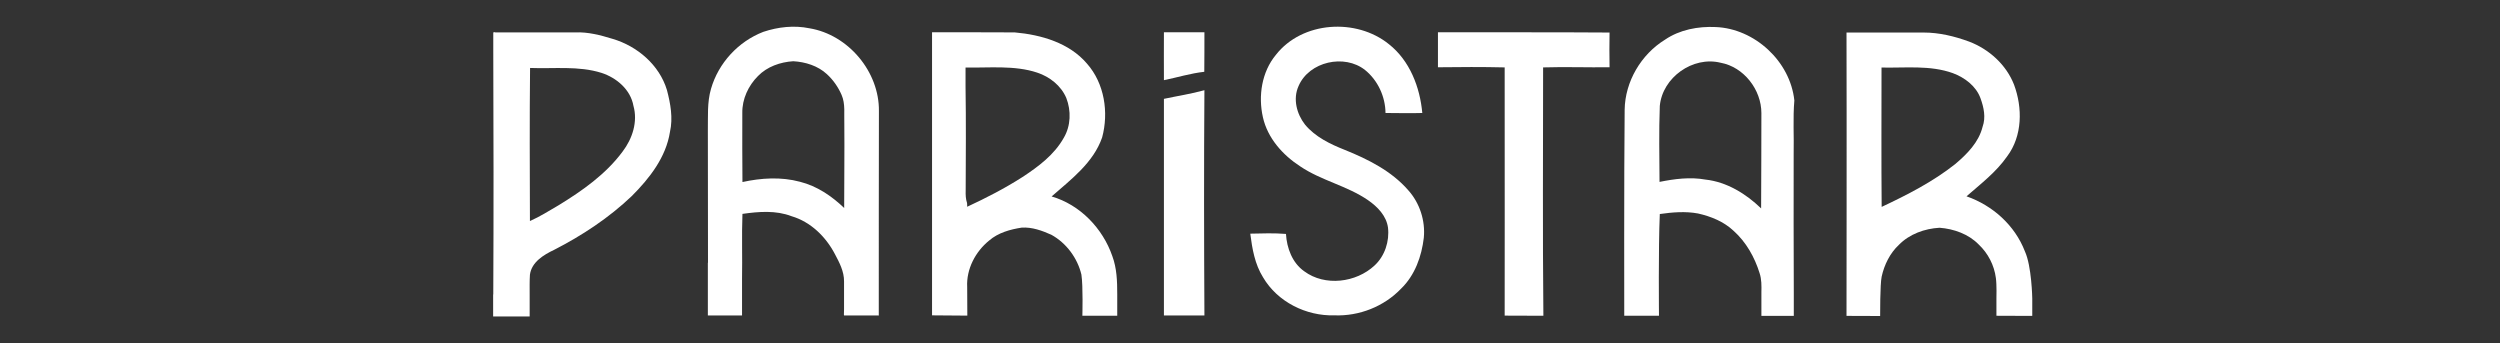 <?xml version="1.0" encoding="utf-8"?>
<!-- Generator: Adobe Illustrator 28.0.0, SVG Export Plug-In . SVG Version: 6.00 Build 0)  -->
<svg version="1.1" id="图层_1" xmlns="http://www.w3.org/2000/svg" xmlns:xlink="http://www.w3.org/1999/xlink" x="0px" y="0px"
	 viewBox="0 0 1821 250" style="enable-background:new 0 0 1821 250;" xml:space="preserve">
<rect x="0" y="0" width="1821" height="250" fill="#333333" stroke="none"/>
<style type="text/css">
	.st0{fill:#FFFFFF;}
</style>
<g>
	<path class="st0" d="M847.8,23.5c0,11.6-0.1,23.3,0,34.9c9.8-2,19.4-5,29.4-6.1c0.2-9.6,0-19.2,0.1-28.8
		C867.4,23.5,857.6,23.5,847.8,23.5z"/>
	<g>
		<path class="st0" d="M589.6,20.6c-11.2-2.3-22.8-1-33.6,2.6c-18.2,7-32.7,22.7-38.1,41.5c-2.9,9.9-2.1,20.3-2.3,30.4
			c0,32.1,0,64.2,0.1,96.3h-0.1v38.4h24.9v-26.7c0.3-15.8-0.3-31.5,0.3-47.3c11.9-1.7,24.4-2.7,35.8,1.7
			c13.9,4.1,24.9,14.9,31.5,27.5c3.3,6.2,6.8,12.8,6.7,20c0,1.1,0,2.2,0,3.3h0v16.9c0,1.4,0,2.8-0.1,4.2l0.1,0v0.4h25.2l0.1,0.3
			c0.1-49.7-0.1-99.4,0.1-149.1C640.6,52.4,618,25.3,589.6,20.6z M614.9,151.5c-9.1-8.7-19.8-16-32.2-19.1
			c-13.7-3.7-28.2-2.8-41.9,0.2c-0.2-16.8-0.1-33.5-0.1-50.3c-0.2-10.1,4.4-19.9,11.4-26.9c6.7-6.9,16.3-10.2,25.7-10.8
			c8.8,0.5,17.9,3.3,24.5,9.4c4.6,4.2,8.2,9.4,10.7,15.1c2.9,6.6,1.7,14,2,21C615.2,110.5,614.9,131,614.9,151.5z"/>
		<path class="st0" d="M979.6,109.2c-10.6-4.2-21.5-9.4-29-18.4c-6.1-7.8-9-18.8-4.7-28.2c7.7-17.8,33.4-23.5,48.4-11.6
			c9.3,7.5,14.8,19.4,14.9,31.3c8.9,0,17.9,0.3,26.8,0c-1.7-18.8-9.1-38.1-24.3-50.1c-23.7-19.2-63.1-16.8-82.3,7.7
			c-10.4,12.5-13,30-9.5,45.5c3.4,15.2,14.4,27.5,27.2,35.8c15.4,10.4,34.2,14.1,49.5,24.7c6.8,4.7,13.2,11.3,14.4,19.8
			c1.2,10-2.3,20.8-9.8,27.7c-13.4,12.5-36.1,15.4-51.2,4.2c-8.7-6.1-12.7-16.9-13.3-27.2c-8.6-0.7-17.3-0.4-26-0.2
			c1.4,11,3.3,22.2,9.3,31.8c10.5,17.9,31.4,28.3,52,27.7c18,0.7,36.1-6.4,48.6-19.5c10-9.7,14.9-23.4,16.5-37
			c1.2-12.5-3-25.4-11.4-34.7C1013.6,124.6,996.5,116,979.6,109.2z"/>
		<path class="st0" d="M1249.7,19.7c-12.8-0.6-26.2,1.9-36.9,9.2c-17.4,10.7-29.1,30.5-29.4,51c-0.5,47.4-0.3,150.1-0.3,150.1
			l25.3,0c0-0.2-0.5-49.5,0.6-74.1c9.2-1.3,18.6-2.1,27.8-0.4c9.4,2.1,18.8,5.9,25.9,12.6c9.2,8.2,15.4,19.3,19,30.9
			c1.5,4.5,1.4,9.3,1.3,14h0v0c0,1.5,0,2.9,0,4.4v12.7h23.6v-15.1c0-0.2,0-0.4,0-0.5c-0.1-34.1-0.2-68.3-0.1-102.4
			c0.3-13-0.6-26,0.5-38.9C1304,44.6,1278,20.8,1249.7,19.7z M1282.8,151.8c-11.1-10.7-25-19.3-40.6-21c-11.1-2-22.5-0.5-33.4,1.7
			c-0.1-18.4-0.5-36.9,0.2-55.3c1.9-20.8,24.1-36.5,44.3-31.5c16.9,3.1,29.7,19.6,29.7,36.7C1282.9,105.5,1283,128.6,1282.8,151.8z"
			/>
		<path class="st0" d="M446.2,28.3c-8.8-2.7-17.9-5.1-27.1-4.7h-58.5c0-0.1,0-0.1,0-0.2l-1.3,0.2v13.2h0c0.2,59.2,0.3,118.5,0,177.7
			h-0.1v16h26.6v-7.4c0-2.5,0-5.1,0-7.6v-0.9h0c0-4.8-0.1-9.7,0.2-14.5c1.2-9.2,10-14.5,17.6-18.1c20.5-10.5,39.9-23.3,56.6-39.2
			c12.9-12.9,24.9-28.2,27.8-46.7c2.3-10.1,0.4-20.6-2.2-30.5C480.3,47.3,464.2,33.6,446.2,28.3z M453.5,110.4
			c-12.2,16.5-29.3,28.5-46.6,39.1c-6.9,4-13.6,8.3-20.9,11.5c-0.1-37.2-0.3-74.3,0.1-111.5c17.4,0.7,35.3-1.7,52.1,3.6
			c11,3.6,21.1,12.2,23.2,24C464.7,88.7,460.6,101.1,453.5,110.4z"/>
		<path class="st0" d="M810.2,186.5c-7-20.2-23.5-37.4-44.2-43.4c14.1-12.4,30.4-24.5,36.8-43c4.9-18.2,1.7-39.3-11-53.7
			c-12.9-15.2-33.4-21.1-52.7-22.8c-20.1-0.2-40.2,0-60.2-0.1c0,68.7,0,137.5,0,206.2c8.5,0,17.1,0.1,25.7,0.2
			c-0.1-6.9-0.1-13.9-0.1-20.8c-0.7-13.1,6-25.8,16-33.9c6.6-5.7,15.3-8.1,23.7-9.4c7.5-0.5,14.9,2.2,21.6,5.2
			c10.9,6,19,16.9,21.9,29c1.3,8.6,0.7,30,0.7,30h25.4v-15.7h0C813.8,204.8,813.5,195.4,810.2,186.5z M744.7,129
			c-12.8,8.2-26.4,15.2-40.2,21.6c0-0.7,0-2-0.1-2.7c-1-3-1.1-6.1-1-9.2c0.1-25.2,0.3-50.3-0.1-75.5c0-3.9,0-13.4,0-14
			c17,0.3,35.8-1.8,52.2,3.7c9.1,3,17.4,9.5,21.2,18.5c3.6,9.3,3.3,20.2-1.8,28.9C768,112.7,756.3,121.4,744.7,129z"/>
		<path class="st0" d="M1047.4,23.5c0,8.5,0,17,0,25.5c16.2-0.2,32.4-0.3,48.6,0.1c0.1,59.4,0,180.8,0,180.8l28.2,0.1
			c-0.6-60.3-0.2-120.6-0.2-180.9c16.1-0.5,32.2,0.1,48.4-0.1c-0.1-8.4-0.2-16.9,0-25.3C1130.8,23.4,1089.1,23.6,1047.4,23.5z"/>
		<path class="st0" d="M1480.3,230.1c0,0,0-12.8,0-12.8s-0.4-23.5-5.4-34.3c-7.3-18.9-23.5-33.4-42.5-40
			c10.4-9.1,21.6-17.6,29.6-29.1c11.2-14.9,11.3-35.4,5-52.3c-5.7-14.5-18.2-25.8-32.7-31.3c-10.6-3.9-21.8-6.6-33.1-6.6
			c-18.7,0-37.5,0-56.2,0c0.2,63.7,0,206.4,0,206.4s21,0,24.5,0.1c0,0-0.1-23.1,1.1-28.7c1.9-8.6,6-17,12.5-23.1
			c7.7-7.9,18.8-11.9,29.7-12.5c10.4,0.8,21.1,4.6,28.5,12.2c6.8,6.4,11.3,15.1,12.5,24.4c0.7,4.9,0.4,14.9,0.4,14.9V230
			L1480.3,230.1z M1424.2,119.5c-16.3,12.9-34.9,22.4-53.6,31.2c-0.3-33.8-0.1-67.6-0.1-101.5c17.3,0.4,35.4-1.9,52,4.1
			c8.6,3.2,16.9,9.4,20.1,18.3c2.4,6.6,4,13.9,1.5,20.8C1441.3,103.7,1432.8,112.2,1424.2,119.5z"/>
		<path class="st0" d="M847.8,72c0,52.6,0,105.2,0,157.8l29.5,0c-0.3-54.7-0.4-109.4,0-164.1C867.6,68.4,857.6,69.9,847.8,72z"/>
	</g>
</g>
</svg>
